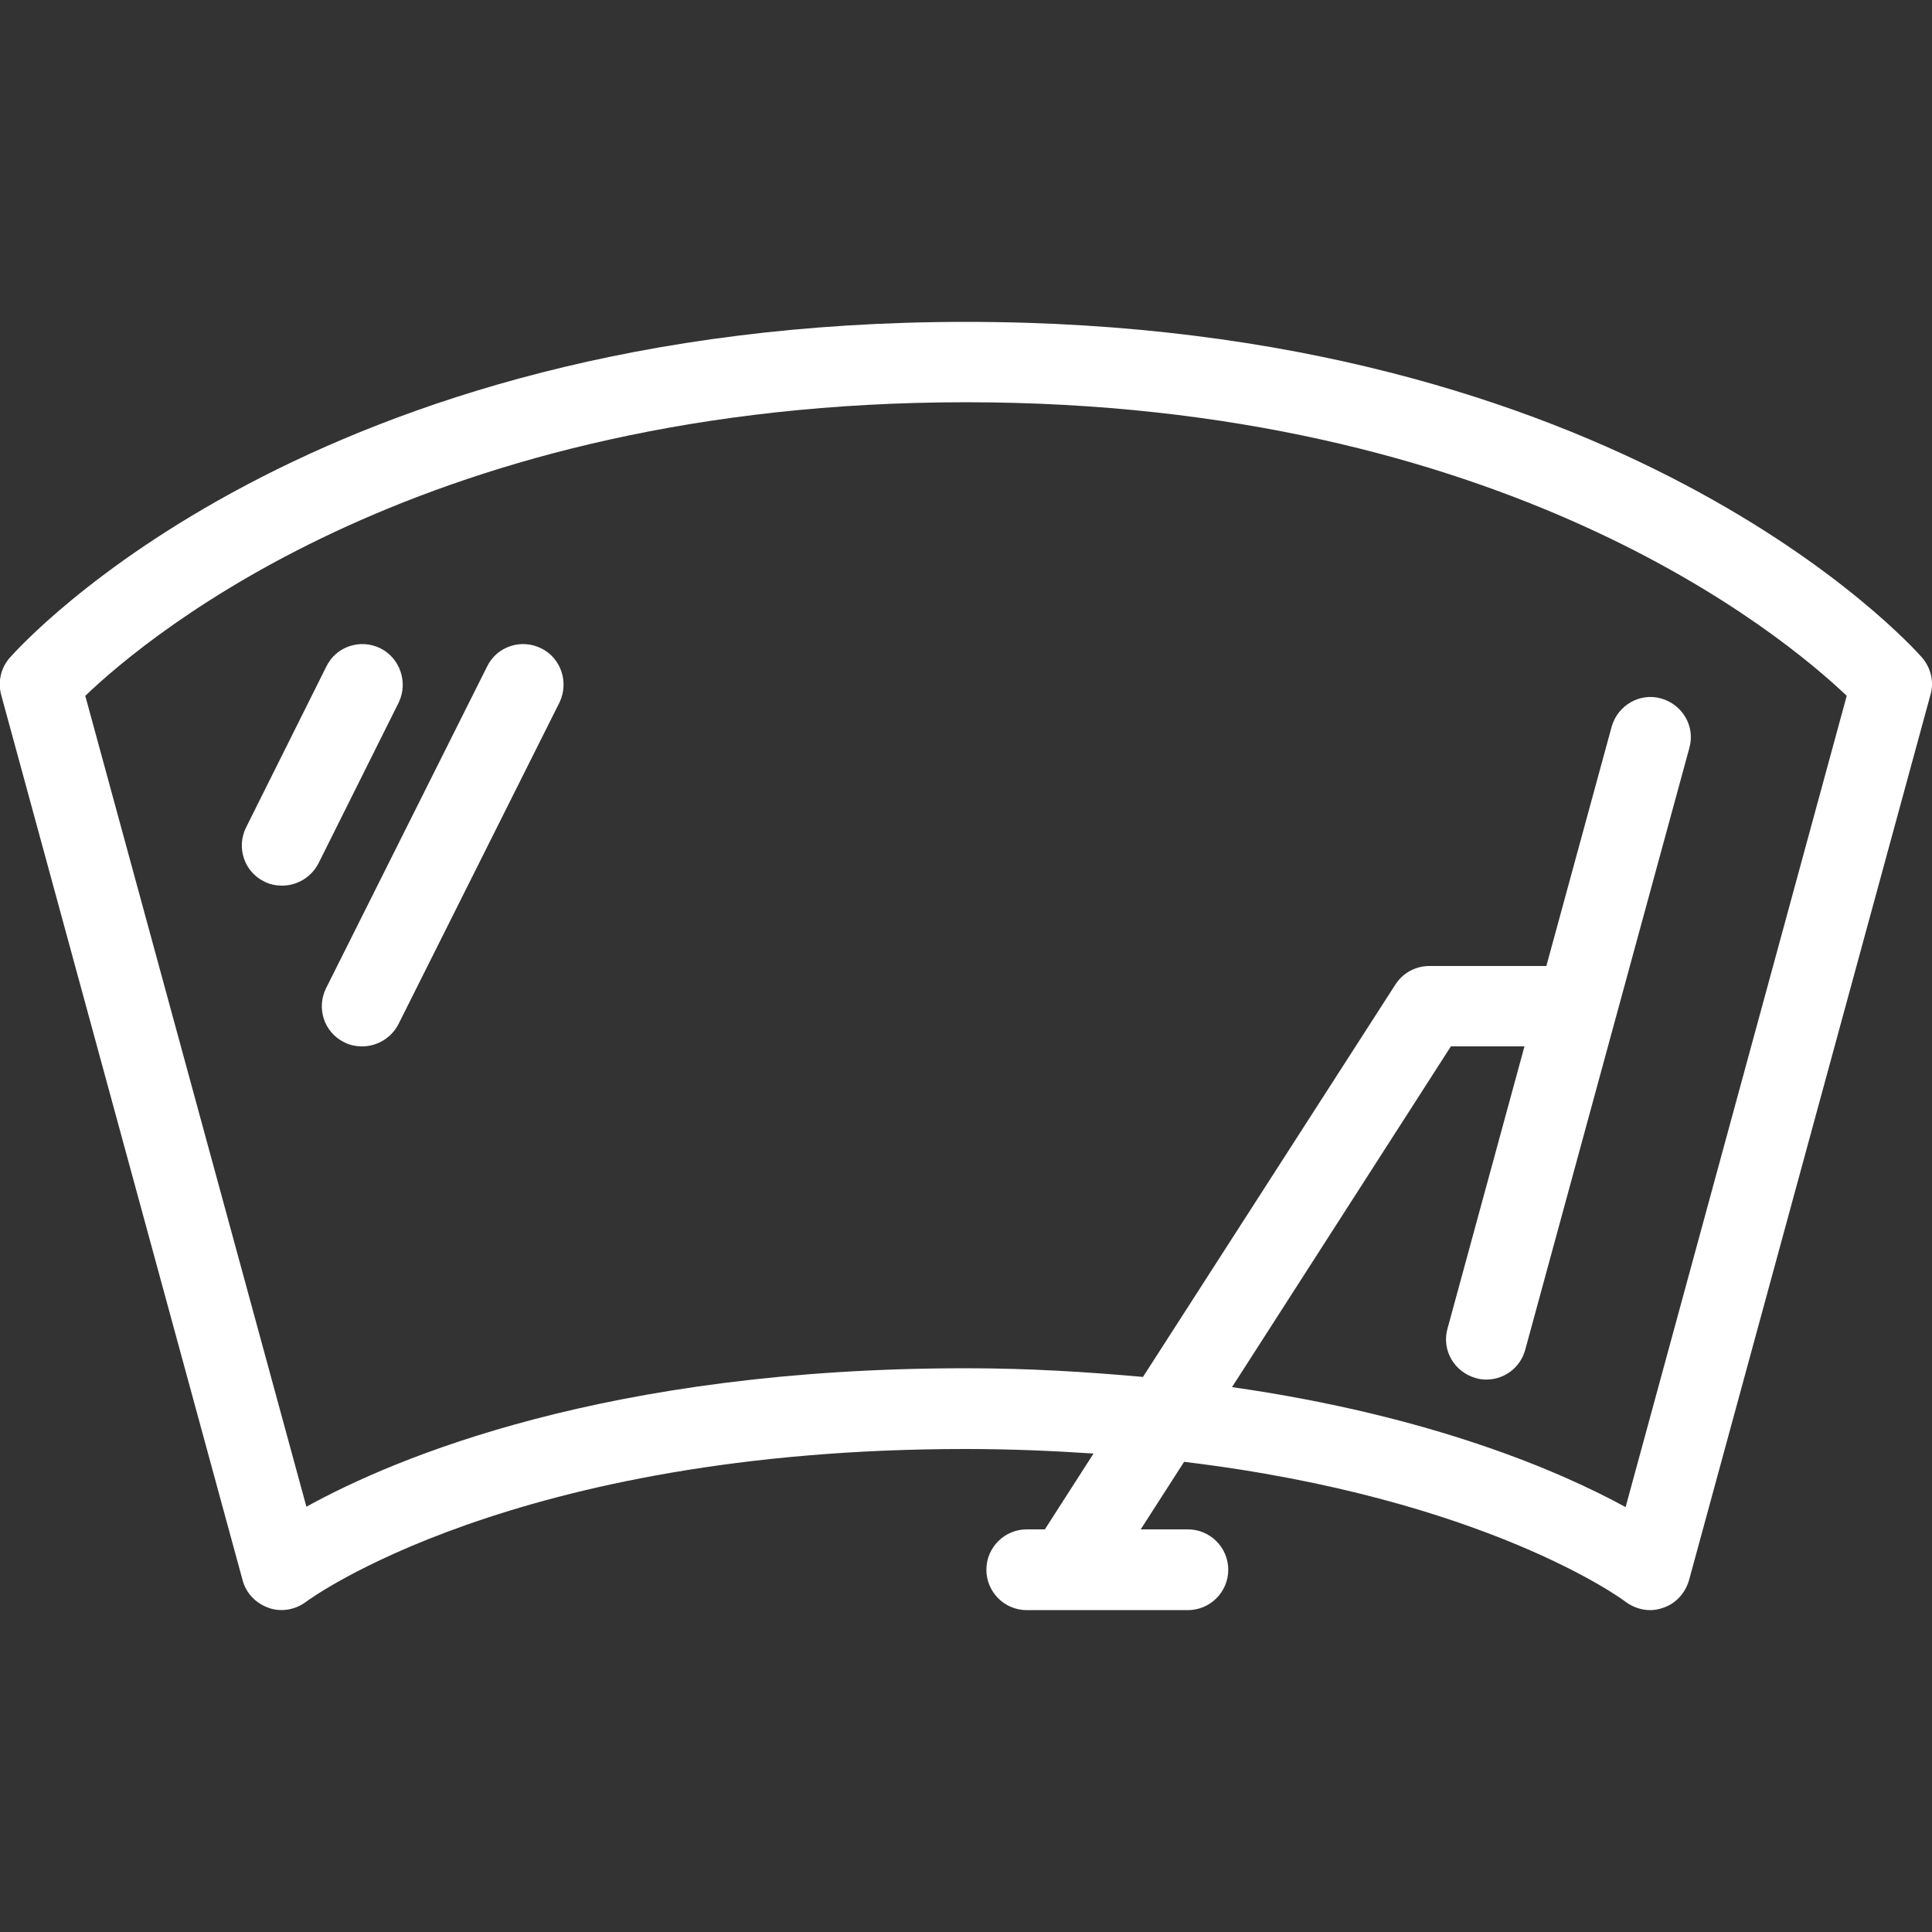 <?xml version="1.0" encoding="utf-8"?>
<!-- Generator: Adobe Illustrator 23.0.2, SVG Export Plug-In . SVG Version: 6.00 Build 0)  -->
<svg version="1.1" id="Capa_1" xmlns="http://www.w3.org/2000/svg" xmlns:xlink="http://www.w3.org/1999/xlink" x="0px" y="0px"
	 viewBox="0 0 512 512" style="enable-background:new 0 0 512 512;" xml:space="preserve">
<rect x="0" y="0" width="512" height="512" fill="#333333" stroke="none"/>
<style type="text/css">
	.st0{fill:#FFFFFF;}
</style>
<g>
	<g>
		<path class="st0" d="M509.4,174.3c-3.2-3.6-79.9-89-253.4-89S5.8,170.7,2.6,174.3c-2.4,2.7-3.2,6.4-2.3,9.8l64,234.7
			c0.9,3.4,3.5,6.1,6.9,7.3c3.3,1.2,7.1,0.5,9.9-1.6c0.5-0.4,54.6-40.5,174.8-40.5c12,0,23.2,0.5,33.9,1.2l-12.9,20.1h-4.8
			c-5.9,0-10.7,4.8-10.7,10.7s4.8,10.7,10.7,10.7h42.7c5.9,0,10.7-4.8,10.7-10.7s-4.8-10.7-10.7-10.7h-12.5l11.5-17.9
			c79.9,9.6,116.6,36.7,117,37.1c1.9,1.4,4.2,2.2,6.5,2.2c1.1,0,2.3-0.2,3.4-0.6c3.4-1.1,5.9-3.9,6.9-7.3l64-234.7
			C512.6,180.7,511.7,177,509.4,174.3z M430.8,399.4c-17-9.3-51.1-24.2-104.3-31.8l58-90.3H404l-20.4,74.8
			c-1.6,5.7,1.8,11.5,7.5,13.1c0.9,0.3,1.9,0.4,2.8,0.4c4.7,0,9-3.1,10.3-7.9l43.5-159.5c1.6-5.7-1.8-11.5-7.5-13.1
			c-5.6-1.6-11.5,1.8-13.1,7.5L409.8,256h-31c-3.6,0-7,1.8-9,4.9l-66.9,104c-14.6-1.3-29.9-2.3-46.9-2.3
			c-95.2,0-151.3,23.7-174.8,36.7L22.6,184.4c17-16.3,90.6-77.8,233.4-77.8c142.3,0,216.3,61.5,233.4,77.8L430.8,399.4z"/>
	</g>
</g>
<g>
	<g>
		<path class="st0" d="M100.8,171.8c-5.3-2.6-11.7-0.5-14.3,4.8l-21.3,42.7c-2.6,5.3-0.5,11.7,4.8,14.3c1.5,0.8,3.2,1.1,4.8,1.1
			c3.9,0,7.7-2.2,9.6-5.9l21.3-42.7C108.2,180.8,106,174.4,100.8,171.8z"/>
	</g>
</g>
<g>
	<g>
		<path class="st0" d="M143.4,171.8c-5.3-2.6-11.7-0.5-14.3,4.8l-42.7,85.3c-2.6,5.3-0.5,11.7,4.8,14.3c1.5,0.8,3.2,1.1,4.8,1.1
			c3.9,0,7.7-2.2,9.6-5.9l42.7-85.3C150.8,180.8,148.7,174.4,143.4,171.8z"/>
	</g>
</g>
</svg>
